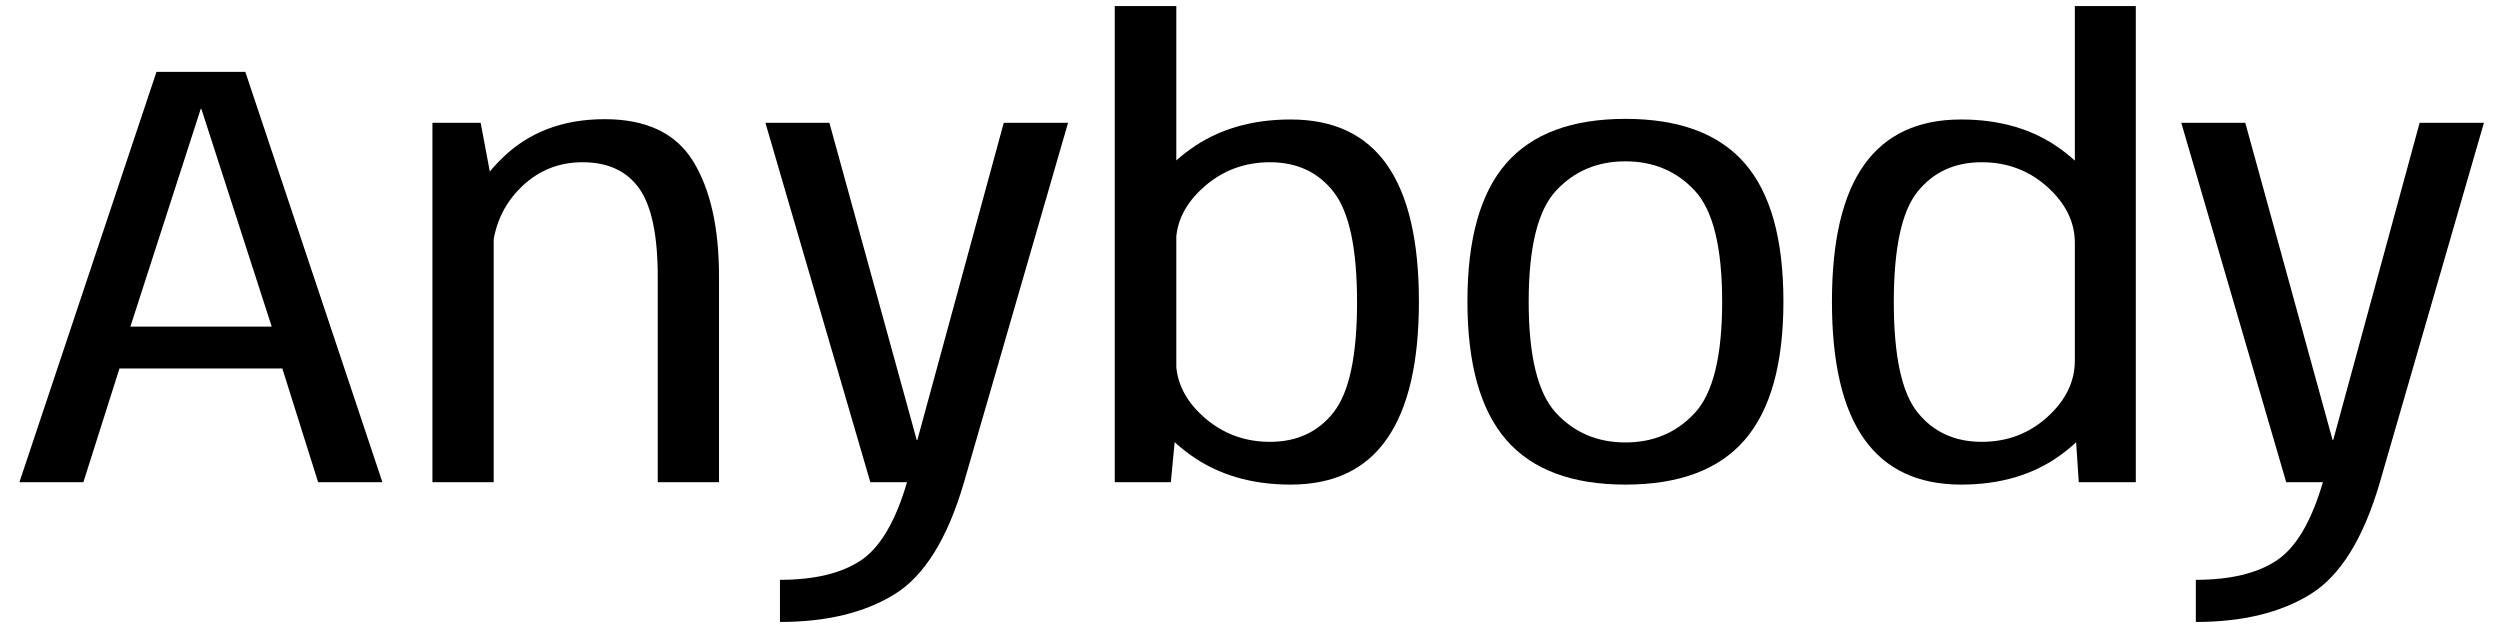 <svg width="65.952" height="16.56" viewBox="0 0 65.952 16.56" xmlns="http://www.w3.org/2000/svg"><path transform="translate(0 12.72) scale(.008 -.008)" d="m64 0h211l119 375h537l118-375h212l-452 1353h-293zm366 513 232 718h2l232-718z"/><path transform="translate(10.6 12.72) scale(.008 -.008)" d="m101 0h202v956l-43 229h-159zm743 0h202v678q0 242-85.5 380.5t-291.5 138.5q-207 0-338.5-129t-131.5-275l98-62q0 140 87 232t212 92 186.5-86 61.5-292z"/><path transform="translate(19.912 12.72) scale(.008 -.008)" d="m381 0h309l343 1185h-212l-285-1046h-2l-288 1046h-211zm-298-461q230 0 378 91.5t229 369.5h-188q-57-195-153-258.5t-266-63.5z"/><path transform="translate(28.6 12.72) scale(.008 -.008)" d="m101 0h185l18 190v1380h-203zm580-8q213 0 318 151.5t105 451.5q0 301-105 451t-318 150q-194 0-330-97.5t-136-203.5l88-106q0 103 92 184.5t218 81.5q134 0 210.5-99t76.5-362q0-264-76.5-362.5t-210.5-98.5q-126 0-218 81.5t-92 186.5l-88-109q0-105 136-202.5t330-97.5z"/><path transform="translate(38.192 12.72) scale(.008 -.008)" d="m586-8q266 0 393.5 147.5t127.5 456.5-127.5 455.5-393.5 146.5q-265 0-393-146.5t-128-455.5 128-456.5 393-147.5zm0 139q-139 0-229 97.5t-90 366.5 90 366 229 97 229-97 90-366-90-366.5-229-97.5z"/><path transform="translate(47.808 12.72) scale(.008 -.008)" d="m879 0h188v1570h-201v-1375zm-388-8q194 0 328 97.5t134 202.5l-87 109q0-104-90.5-186t-216.5-82q-134 0-212 97.5t-78 363.5 78 363.5 212 97.5q126 0 216.5-81.5t90.5-184.5l87 106q0 106-134 203.5t-328 97.5q-213 0-319.5-149t-106.5-452 106.5-453 319.5-150z"/><path transform="translate(57.264 12.72) scale(.008 -.008)" d="m381 0h309l343 1185h-212l-285-1046h-2l-288 1046h-211zm-298-461q230 0 378 91.5t229 369.5h-188q-57-195-153-258.5t-266-63.5z"/></svg>